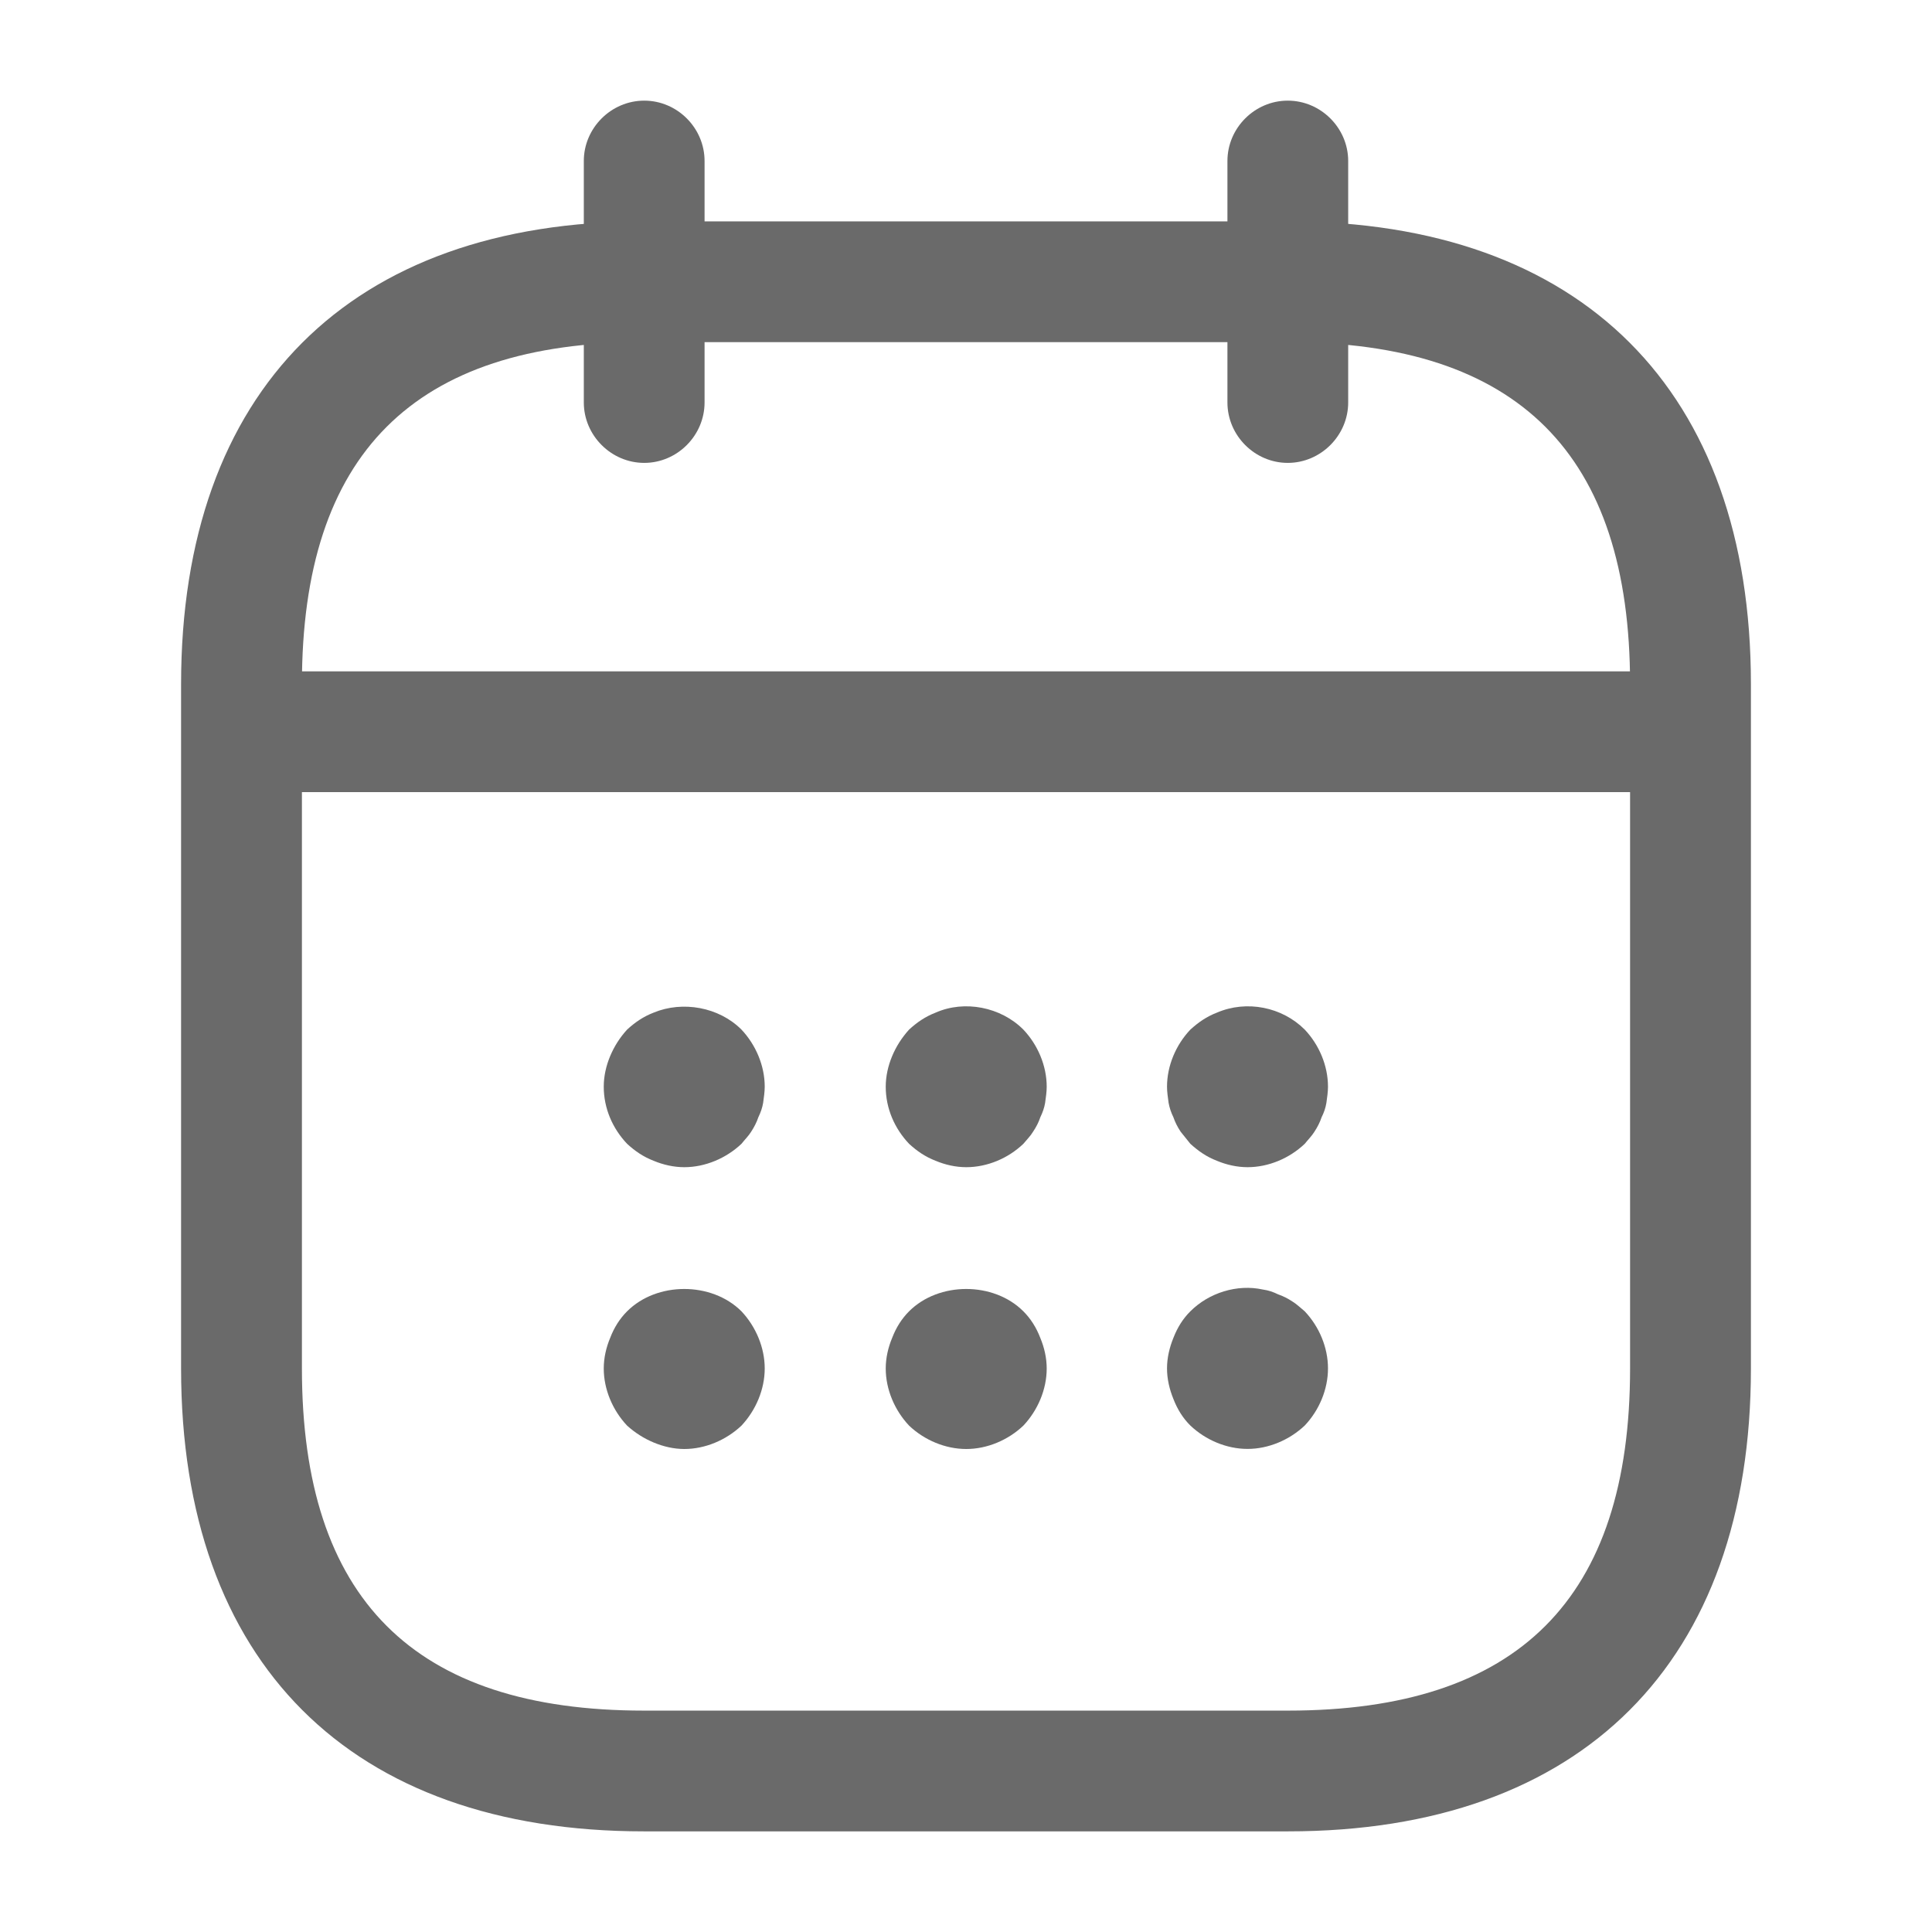 <svg width="22" height="22" viewBox="0 0 22 22" fill="none" xmlns="http://www.w3.org/2000/svg">
<path d="M7.336 5.271C6.96 5.271 6.648 4.959 6.648 4.583V1.833C6.648 1.457 6.96 1.146 7.336 1.146C7.712 1.146 8.023 1.457 8.023 1.833V4.583C8.023 4.959 7.712 5.271 7.336 5.271Z" fill="#6A6A6A"/>
<path d="M14.664 5.271C14.288 5.271 13.977 4.959 13.977 4.583V1.833C13.977 1.457 14.288 1.146 14.664 1.146C15.04 1.146 15.352 1.457 15.352 1.833V4.583C15.352 4.959 15.04 5.271 14.664 5.271Z" fill="#6A6A6A"/>
<path d="M7.792 13.291C7.673 13.291 7.553 13.264 7.443 13.218C7.324 13.172 7.232 13.108 7.141 13.025C6.976 12.851 6.875 12.622 6.875 12.374C6.875 12.255 6.902 12.136 6.948 12.026C6.994 11.916 7.058 11.815 7.141 11.724C7.232 11.641 7.324 11.577 7.443 11.531C7.773 11.394 8.186 11.467 8.443 11.724C8.607 11.898 8.708 12.136 8.708 12.374C8.708 12.43 8.699 12.494 8.69 12.558C8.681 12.613 8.662 12.668 8.635 12.723C8.617 12.778 8.589 12.833 8.553 12.888C8.525 12.934 8.479 12.979 8.443 13.025C8.268 13.19 8.03 13.291 7.792 13.291Z" fill="#6A6A6A"/>
<path d="M11.003 13.291C10.883 13.291 10.764 13.264 10.654 13.218C10.535 13.172 10.443 13.108 10.352 13.025C10.187 12.851 10.086 12.622 10.086 12.375C10.086 12.255 10.113 12.136 10.159 12.026C10.205 11.916 10.269 11.816 10.352 11.724C10.443 11.641 10.535 11.577 10.654 11.531C10.984 11.385 11.397 11.467 11.653 11.724C11.818 11.898 11.919 12.136 11.919 12.375C11.919 12.43 11.91 12.494 11.901 12.558C11.892 12.613 11.873 12.668 11.846 12.723C11.828 12.778 11.8 12.833 11.763 12.888C11.736 12.934 11.69 12.98 11.653 13.025C11.479 13.191 11.241 13.291 11.003 13.291Z" fill="#6A6A6A"/>
<path d="M14.206 13.291C14.087 13.291 13.967 13.264 13.857 13.218C13.738 13.172 13.647 13.108 13.555 13.025C13.518 12.98 13.482 12.934 13.445 12.888C13.408 12.833 13.381 12.778 13.362 12.723C13.335 12.668 13.317 12.613 13.307 12.558C13.298 12.494 13.289 12.43 13.289 12.375C13.289 12.136 13.39 11.898 13.555 11.724C13.647 11.641 13.738 11.577 13.857 11.531C14.197 11.385 14.6 11.467 14.857 11.724C15.022 11.898 15.122 12.136 15.122 12.375C15.122 12.43 15.113 12.494 15.104 12.558C15.095 12.613 15.077 12.668 15.049 12.723C15.031 12.778 15.003 12.833 14.967 12.888C14.939 12.934 14.893 12.98 14.857 13.025C14.682 13.191 14.444 13.291 14.206 13.291Z" fill="#6A6A6A"/>
<path d="M7.792 16.5C7.673 16.5 7.553 16.472 7.443 16.426C7.333 16.38 7.232 16.316 7.141 16.234C6.976 16.059 6.875 15.821 6.875 15.583C6.875 15.464 6.902 15.345 6.948 15.235C6.994 15.115 7.058 15.015 7.141 14.932C7.48 14.593 8.103 14.593 8.443 14.932C8.607 15.106 8.708 15.345 8.708 15.583C8.708 15.821 8.607 16.059 8.443 16.234C8.268 16.399 8.03 16.5 7.792 16.5Z" fill="#6A6A6A"/>
<path d="M11.003 16.5C10.764 16.5 10.526 16.399 10.352 16.234C10.187 16.059 10.086 15.821 10.086 15.583C10.086 15.464 10.113 15.345 10.159 15.235C10.205 15.115 10.269 15.015 10.352 14.932C10.691 14.593 11.314 14.593 11.653 14.932C11.736 15.015 11.8 15.115 11.846 15.235C11.892 15.345 11.919 15.464 11.919 15.583C11.919 15.821 11.818 16.059 11.653 16.234C11.479 16.399 11.241 16.5 11.003 16.5Z" fill="#6A6A6A"/>
<path d="M14.206 16.499C13.967 16.499 13.729 16.398 13.555 16.233C13.472 16.151 13.408 16.05 13.362 15.931C13.317 15.821 13.289 15.702 13.289 15.582C13.289 15.463 13.317 15.344 13.362 15.234C13.408 15.115 13.472 15.014 13.555 14.932C13.766 14.721 14.087 14.62 14.38 14.684C14.444 14.693 14.499 14.712 14.554 14.739C14.609 14.758 14.664 14.785 14.719 14.822C14.765 14.849 14.811 14.895 14.857 14.932C15.022 15.106 15.122 15.344 15.122 15.582C15.122 15.821 15.022 16.059 14.857 16.233C14.682 16.398 14.444 16.499 14.206 16.499Z" fill="#6A6A6A"/>
<path d="M18.794 9.02H3.211C2.835 9.02 2.523 8.708 2.523 8.332C2.523 7.956 2.835 7.645 3.211 7.645H18.794C19.17 7.645 19.482 7.956 19.482 8.332C19.482 8.708 19.17 9.02 18.794 9.02Z" fill="#6A6A6A"/>
<path d="M14.667 20.854H7.333C3.987 20.854 2.062 18.929 2.062 15.583V7.791C2.062 4.446 3.987 2.521 7.333 2.521H14.667C18.012 2.521 19.938 4.446 19.938 7.791V15.583C19.938 18.929 18.012 20.854 14.667 20.854ZM7.333 3.896C4.712 3.896 3.438 5.17 3.438 7.791V15.583C3.438 18.205 4.712 19.479 7.333 19.479H14.667C17.288 19.479 18.562 18.205 18.562 15.583V7.791C18.562 5.17 17.288 3.896 14.667 3.896H7.333Z" fill="#6A6A6A"/>
</svg>
